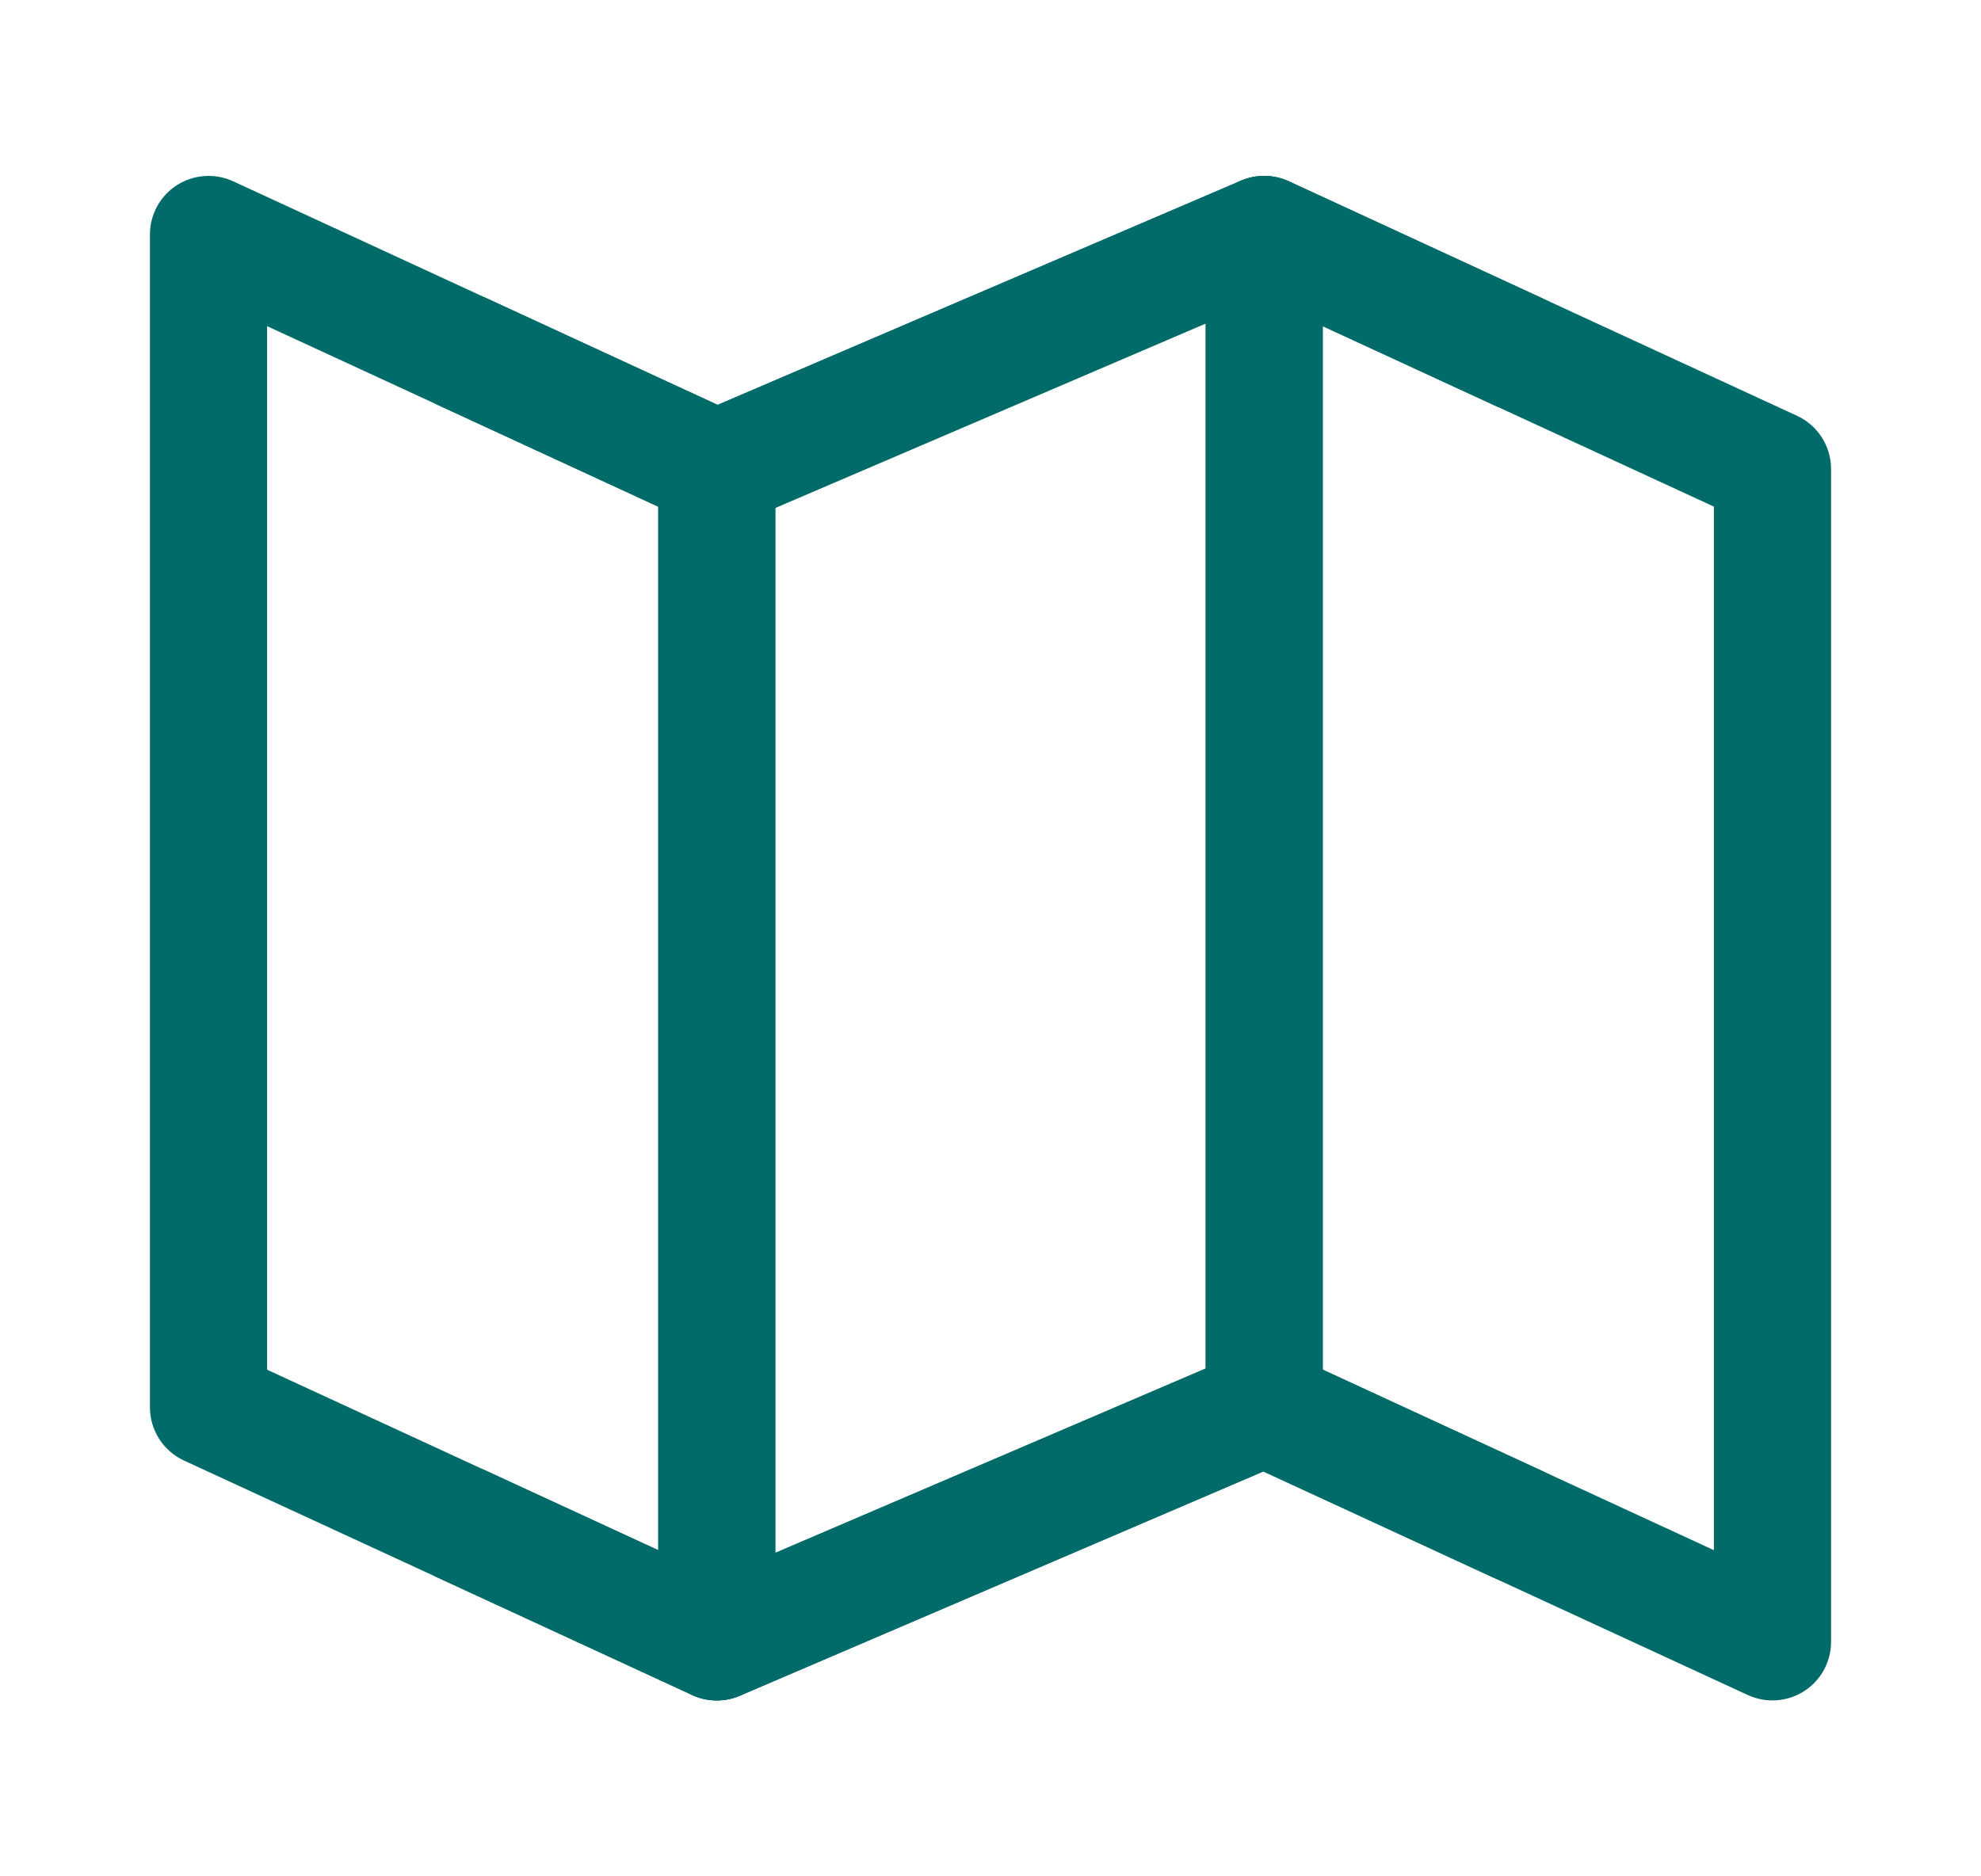 <svg width="19" height="18" viewBox="0 0 19 18" fill="none" xmlns="http://www.w3.org/2000/svg">
<g id="Others/map-draw">
<g id="Vector">
<path fill-rule="evenodd" clip-rule="evenodd" d="M1.697 1.776C1.858 1.673 2.062 1.659 2.236 1.739L6.883 3.884L11.903 1.733C12.05 1.67 12.216 1.673 12.361 1.739L17.236 3.989C17.435 4.081 17.562 4.281 17.562 4.5V15.75C17.562 15.942 17.465 16.12 17.303 16.224C17.142 16.327 16.939 16.341 16.764 16.261L12.117 14.116L7.097 16.267C6.95 16.33 6.784 16.328 6.639 16.261L1.764 14.011C1.565 13.919 1.438 13.719 1.438 13.5V2.25C1.438 2.058 1.535 1.88 1.697 1.776ZM12.117 2.866L7.097 5.017C6.95 5.08 6.784 5.077 6.639 5.011L2.562 3.129V13.14L6.883 15.134L11.903 12.983C12.05 12.92 12.216 12.922 12.361 12.989L16.438 14.871V4.86L12.117 2.866Z" fill="#006B68"/>
<path fill-rule="evenodd" clip-rule="evenodd" d="M12.125 1.688C12.436 1.688 12.688 1.939 12.688 2.25V13.5C12.688 13.811 12.436 14.062 12.125 14.062C11.814 14.062 11.562 13.811 11.562 13.5V2.25C11.562 1.939 11.814 1.688 12.125 1.688Z" fill="#006B68"/>
<path fill-rule="evenodd" clip-rule="evenodd" d="M6.875 3.938C7.186 3.938 7.438 4.189 7.438 4.5V15.75C7.438 16.061 7.186 16.312 6.875 16.312C6.564 16.312 6.312 16.061 6.312 15.75V4.5C6.312 4.189 6.564 3.938 6.875 3.938Z" fill="#006B68"/>
<path fill-rule="evenodd" clip-rule="evenodd" d="M11.903 1.733C12.05 1.67 12.216 1.673 12.361 1.739L14.798 2.864C15.08 2.994 15.204 3.329 15.073 3.611C14.943 3.893 14.609 4.016 14.327 3.886L12.117 2.866L7.097 5.017C6.95 5.08 6.784 5.077 6.639 5.011L4.202 3.886C3.92 3.756 3.797 3.421 3.927 3.139C4.057 2.857 4.391 2.734 4.673 2.864L6.883 3.884L11.903 1.733Z" fill="#006B68"/>
<path fill-rule="evenodd" clip-rule="evenodd" d="M11.903 12.983C12.05 12.92 12.216 12.922 12.361 12.989L14.798 14.114C15.08 14.245 15.204 14.579 15.073 14.861C14.943 15.143 14.609 15.266 14.327 15.136L12.117 14.116L7.097 16.267C6.95 16.33 6.784 16.328 6.639 16.261L4.202 15.136C3.92 15.005 3.797 14.671 3.927 14.389C4.057 14.107 4.391 13.984 4.673 14.114L6.883 15.134L11.903 12.983Z" fill="#006B68"/>
</g>
</g>
</svg>
